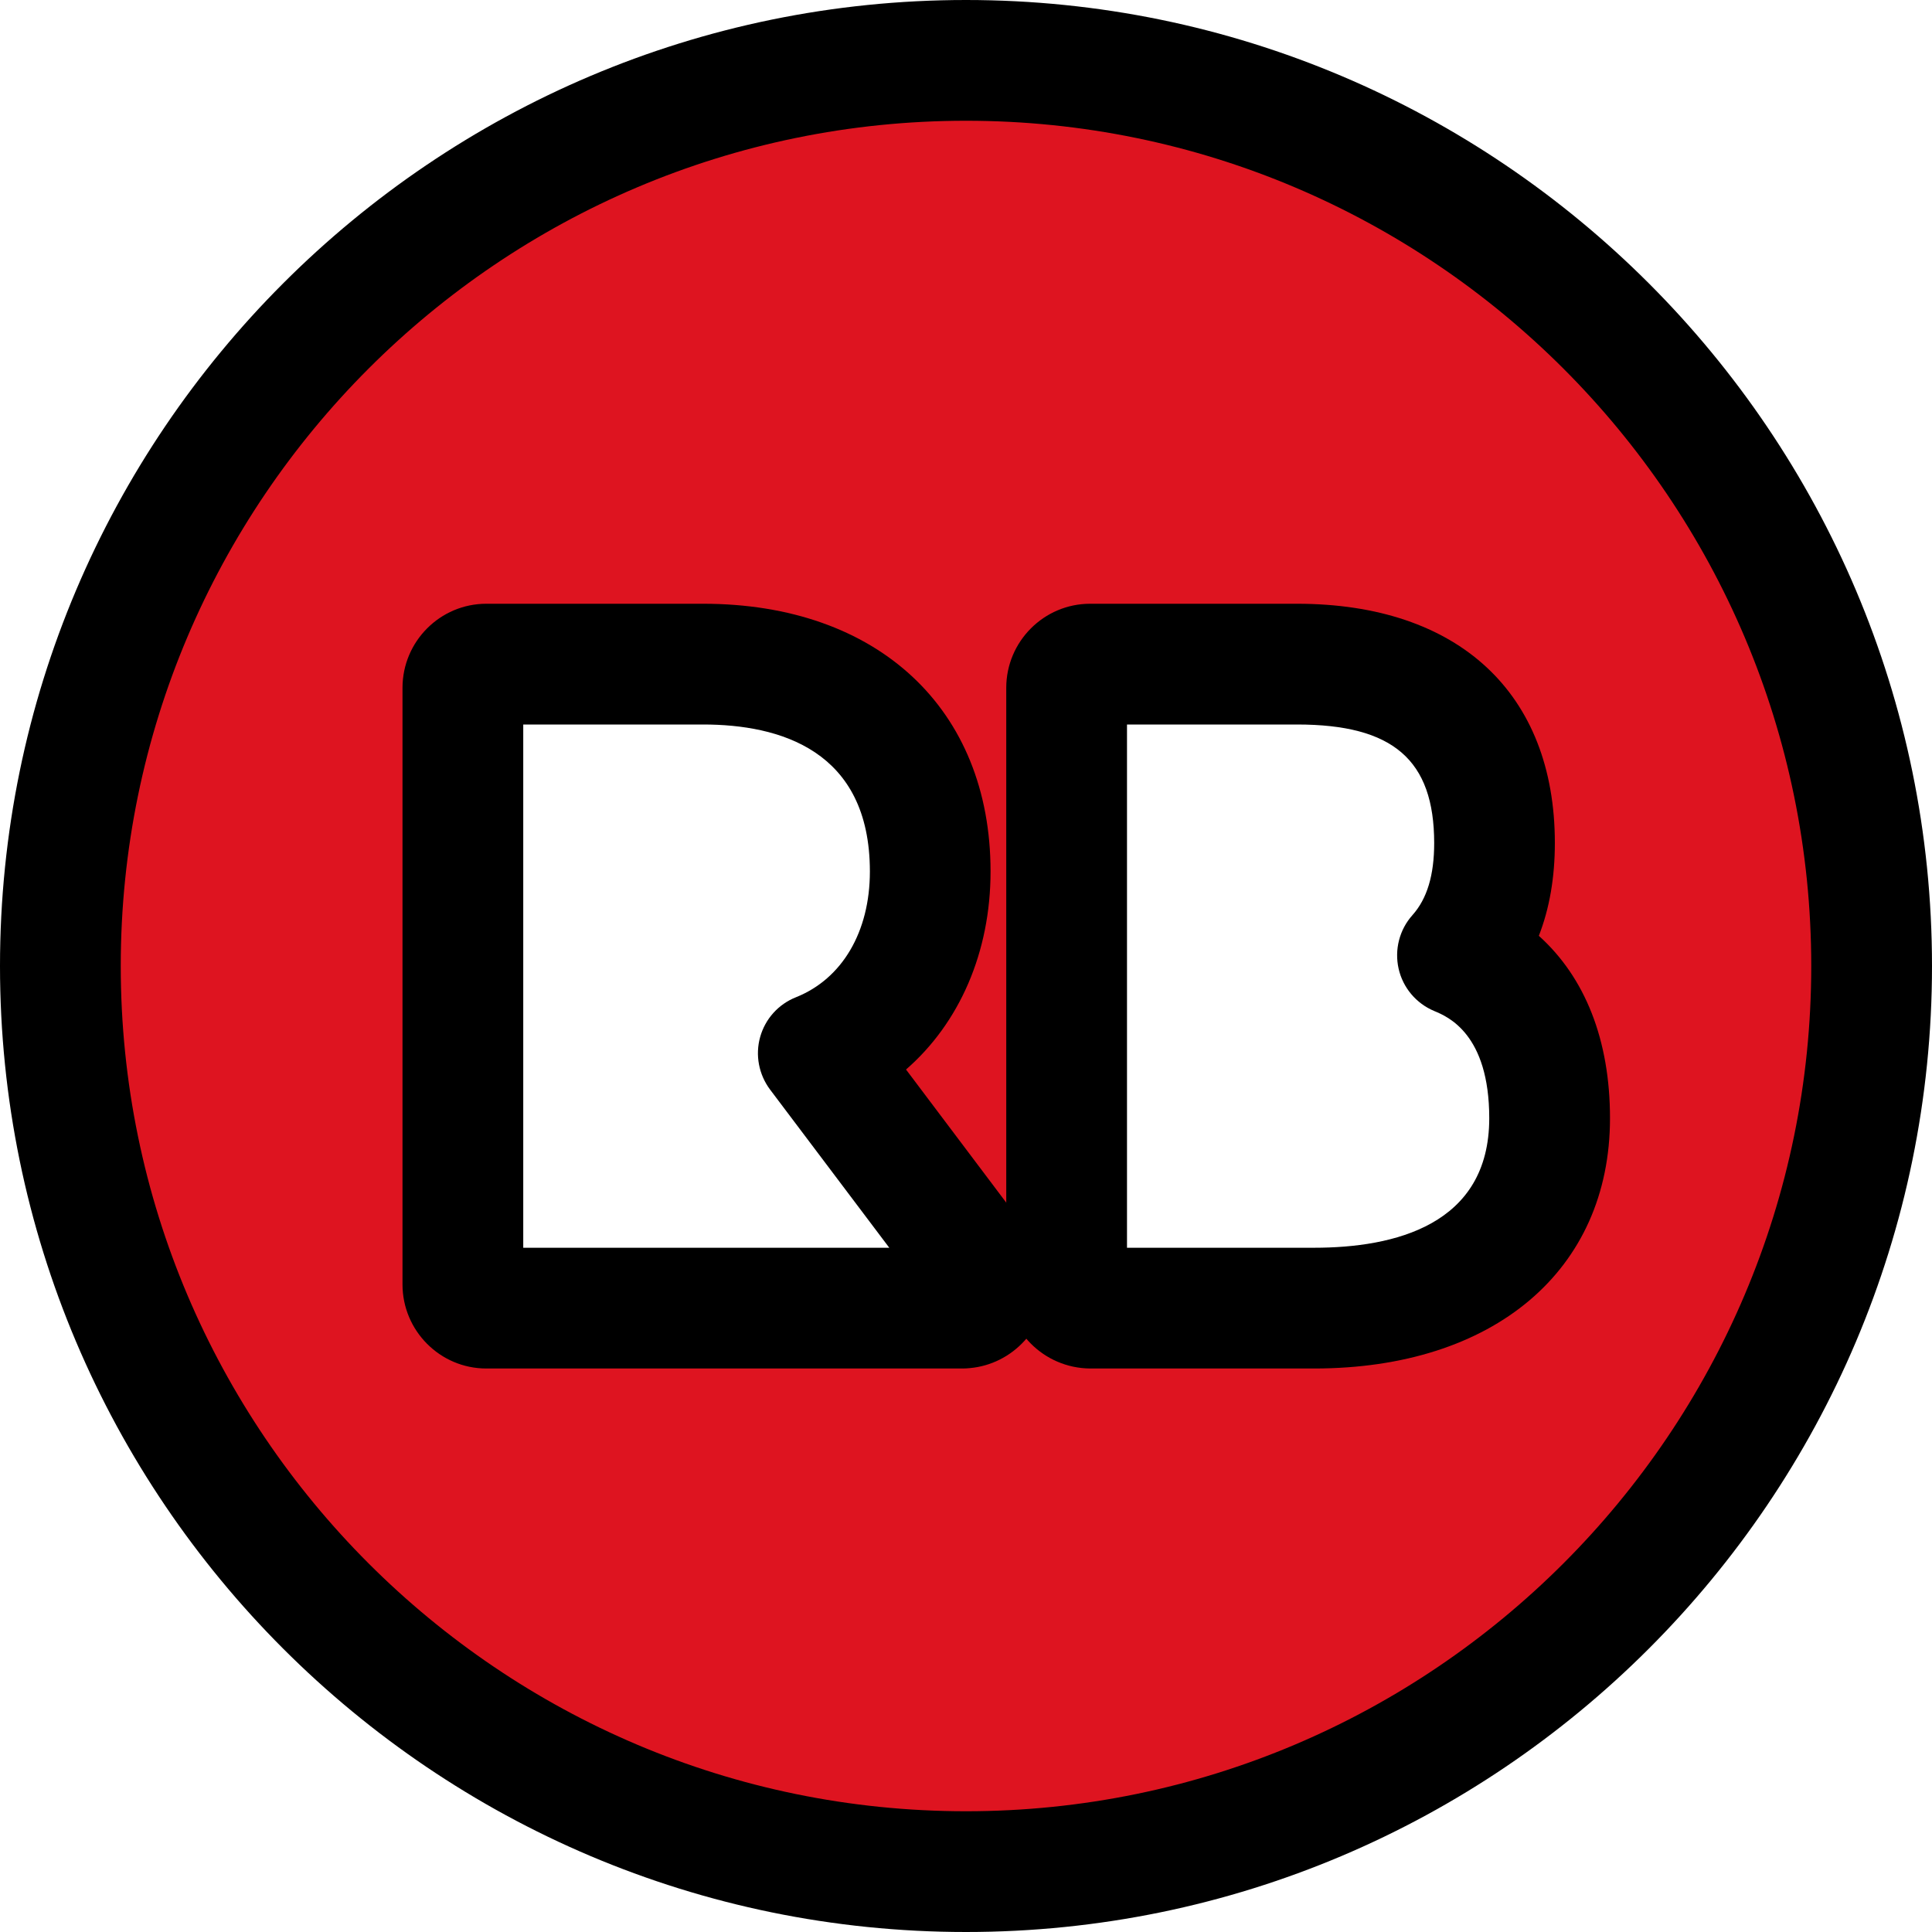 <?xml version="1.0" encoding="UTF-8"?><svg xmlns="http://www.w3.org/2000/svg" xmlns:xlink="http://www.w3.org/1999/xlink" height="24.0" preserveAspectRatio="xMidYMid meet" version="1.0" viewBox="0.0 0.0 24.0 24.0" width="24.0" zoomAndPan="magnify"><g><g id="change1_1"><path d="M12,0.75C5.787,0.75,0.75,5.787,0.75,12S5.787,23.25,12,23.25c6.214,0,11.25-5.037,11.25-11.25 S18.216,0.75,12,0.75L12,0.75z M13.044,15.752V8.226c0-0.166,0.134-0.3,0.3-0.3h2.781c2.087,0,2.525,1.228,2.525,2.257 c0,0.596-0.158,1.069-0.473,1.417c0.765,0.316,1.177,1.027,1.177,2.057c0,1.501-1.126,2.397-3.011,2.397h-2.999 C13.179,16.053,13.044,15.919,13.044,15.752L13.044,15.752z M12.287,15.751c0,0.166-0.133,0.3-0.299,0.302l0.002,0.001H5.761 c-0.166,0-0.3-0.134-0.3-0.3c0-0.001,0-0.001,0-0.002V8.226c0-0.166,0.134-0.3,0.3-0.3H8.67c1.818,0,2.902,0.978,2.902,2.617 c0,1.09-0.548,1.947-1.431,2.295l2.072,2.716C12.259,15.606,12.287,15.675,12.287,15.751z" fill="#DE1420"/></g><g id="change2_3"><path d="M12,24C5.383,24,0,18.617,0,12S5.383,0,12,0s12,5.383,12,12S18.617,24,12,24z M12,1.5C6.21,1.5,1.5,6.21,1.5,12 S6.21,22.5,12,22.5S22.5,17.79,22.5,12S17.79,1.5,12,1.5L12,1.5z" fill="inherit"/></g><g id="change2_2"><path d="M16.324,17h-2.782c-0.576-0.004-1.042-0.473-1.042-1.046V8.545c0-0.576,0.468-1.045,1.042-1.045h2.57 c2.006,0,3.203,1.111,3.203,2.972c0,0.427-0.066,0.812-0.199,1.153C19.691,12.142,20,12.92,20,13.891 C20,15.779,18.558,17,16.324,17z M14,9v6.5h2.324c0.992,0,2.176-0.279,2.176-1.609c0-1.047-0.515-1.262-0.684-1.332 c-0.224-0.094-0.389-0.29-0.442-0.526s0.01-0.484,0.172-0.665c0.182-0.204,0.27-0.496,0.27-0.896C17.815,9.44,17.306,9,16.112,9 H14z" fill="inherit"/></g><g id="change2_1"><path d="M11.961,17h-5.92C5.467,17,5,16.531,5,15.955v-7.41C5,7.969,5.467,7.5,6.041,7.5h2.694c2.169,0,3.57,1.306,3.57,3.325 c0,1.005-0.387,1.884-1.05,2.461l1.521,2.02C12.909,15.455,13,15.699,13,15.952c0,0.543-0.42,0.995-0.951,1.043 C12.02,16.998,11.99,17,11.961,17z M6.5,15.5h4.547l-1.481-1.965c-0.14-0.187-0.186-0.429-0.123-0.653 c0.063-0.226,0.228-0.408,0.445-0.494c0.574-0.229,0.918-0.813,0.918-1.562C10.806,9.316,9.68,9,8.735,9H6.5V15.5z" fill="inherit"/></g></g></svg>